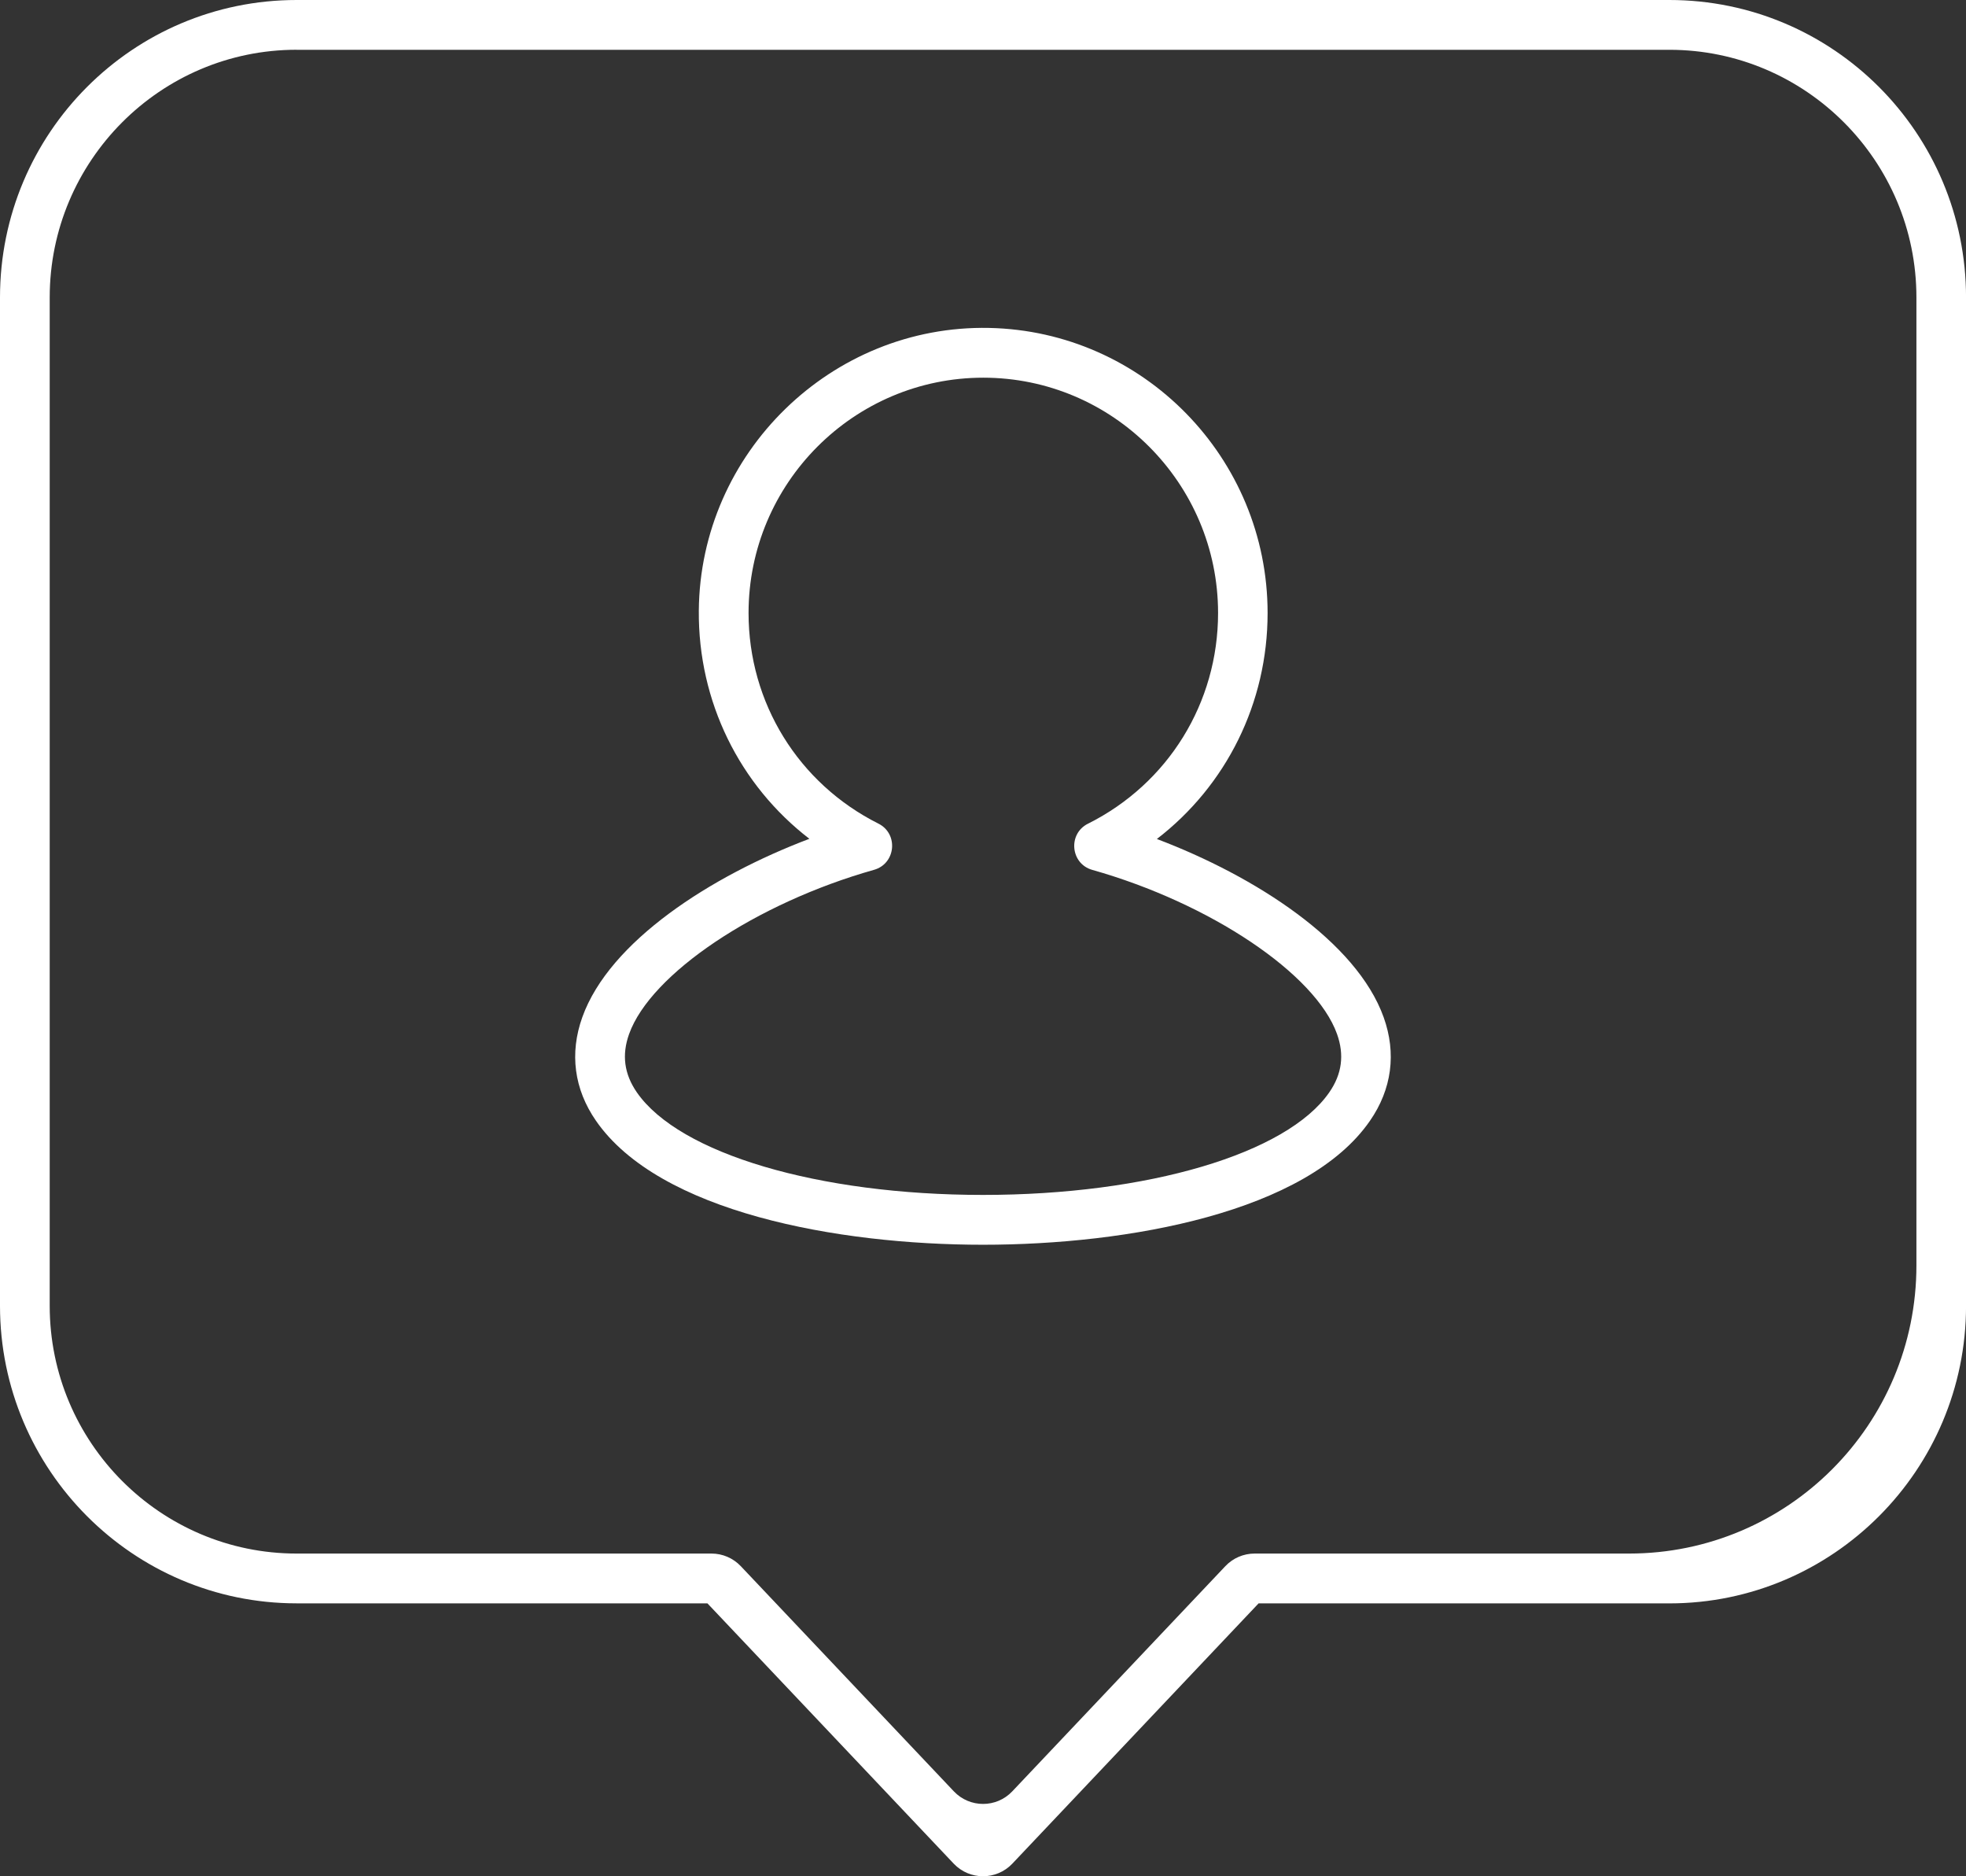 <svg width="109" height="104" viewBox="0 0 109 104" fill="none" xmlns="http://www.w3.org/2000/svg">
<rect x="0" y="0" width="109" height="104" fill="#333333" stroke="none"/>
<g clip-path="url(#clip0_115_65541)">
<path d="M52.877 103.302L39.221 88.873H16.442C7.377 88.871 0 81.476 0 72.384V16.487C0 7.381 7.363 0 16.447 0H92.553C101.637 0 109.002 7.383 109.002 16.489V72.386C109.002 81.478 101.623 88.875 92.553 88.875H69.779L56.123 103.305C55.24 104.232 53.76 104.232 52.877 103.302ZM16.445 2.758C8.897 2.758 2.756 8.917 2.756 16.485V72.384C2.756 79.954 8.897 86.113 16.445 86.113H39.447C40.061 86.113 40.647 86.366 41.07 86.811L52.882 99.292C53.764 100.224 55.245 100.224 56.125 99.292L67.937 86.811C68.36 86.364 68.946 86.113 69.56 86.113H90.32C99.12 86.113 106.251 78.964 106.251 70.143V16.487C106.251 8.919 100.107 2.76 92.555 2.76H16.445V2.758ZM54.5 68.996C46.427 68.996 36.551 67.191 33.044 62.126C31.829 60.372 31.568 58.385 32.285 56.383C33.791 52.174 39.421 48.555 44.874 46.495C41 43.511 38.704 38.887 38.744 33.85C38.814 25.097 46.107 17.999 54.836 18.177C63.381 18.351 70.279 25.373 70.279 33.981C70.279 38.972 67.986 43.546 64.14 46.505C69.588 48.567 75.207 52.184 76.713 56.386C77.43 58.387 77.168 60.372 75.954 62.126C72.451 67.194 62.573 68.996 54.5 68.996ZM54.516 20.935C47.34 20.935 41.502 26.787 41.502 33.981C41.502 38.951 44.26 43.424 48.702 45.653C49.825 46.217 49.668 47.872 48.459 48.214C41.915 50.061 36.077 53.975 34.879 57.315C34.464 58.474 34.606 59.532 35.309 60.55C37.663 63.949 45.376 66.234 54.502 66.234C63.629 66.234 71.344 63.952 73.698 60.55C74.403 59.534 74.541 58.474 74.128 57.315C72.932 53.979 67.101 50.068 60.562 48.218H60.56C59.35 47.877 59.194 46.221 60.319 45.657H60.322C64.77 43.431 67.533 38.958 67.533 33.978C67.531 26.79 61.693 20.937 54.516 20.935Z" fill="white"/>
</g>
<defs>
<clipPath id="clip0_115_65541">
<rect width="109" height="104" fill="white"/>
</clipPath>
</defs>
</svg>
